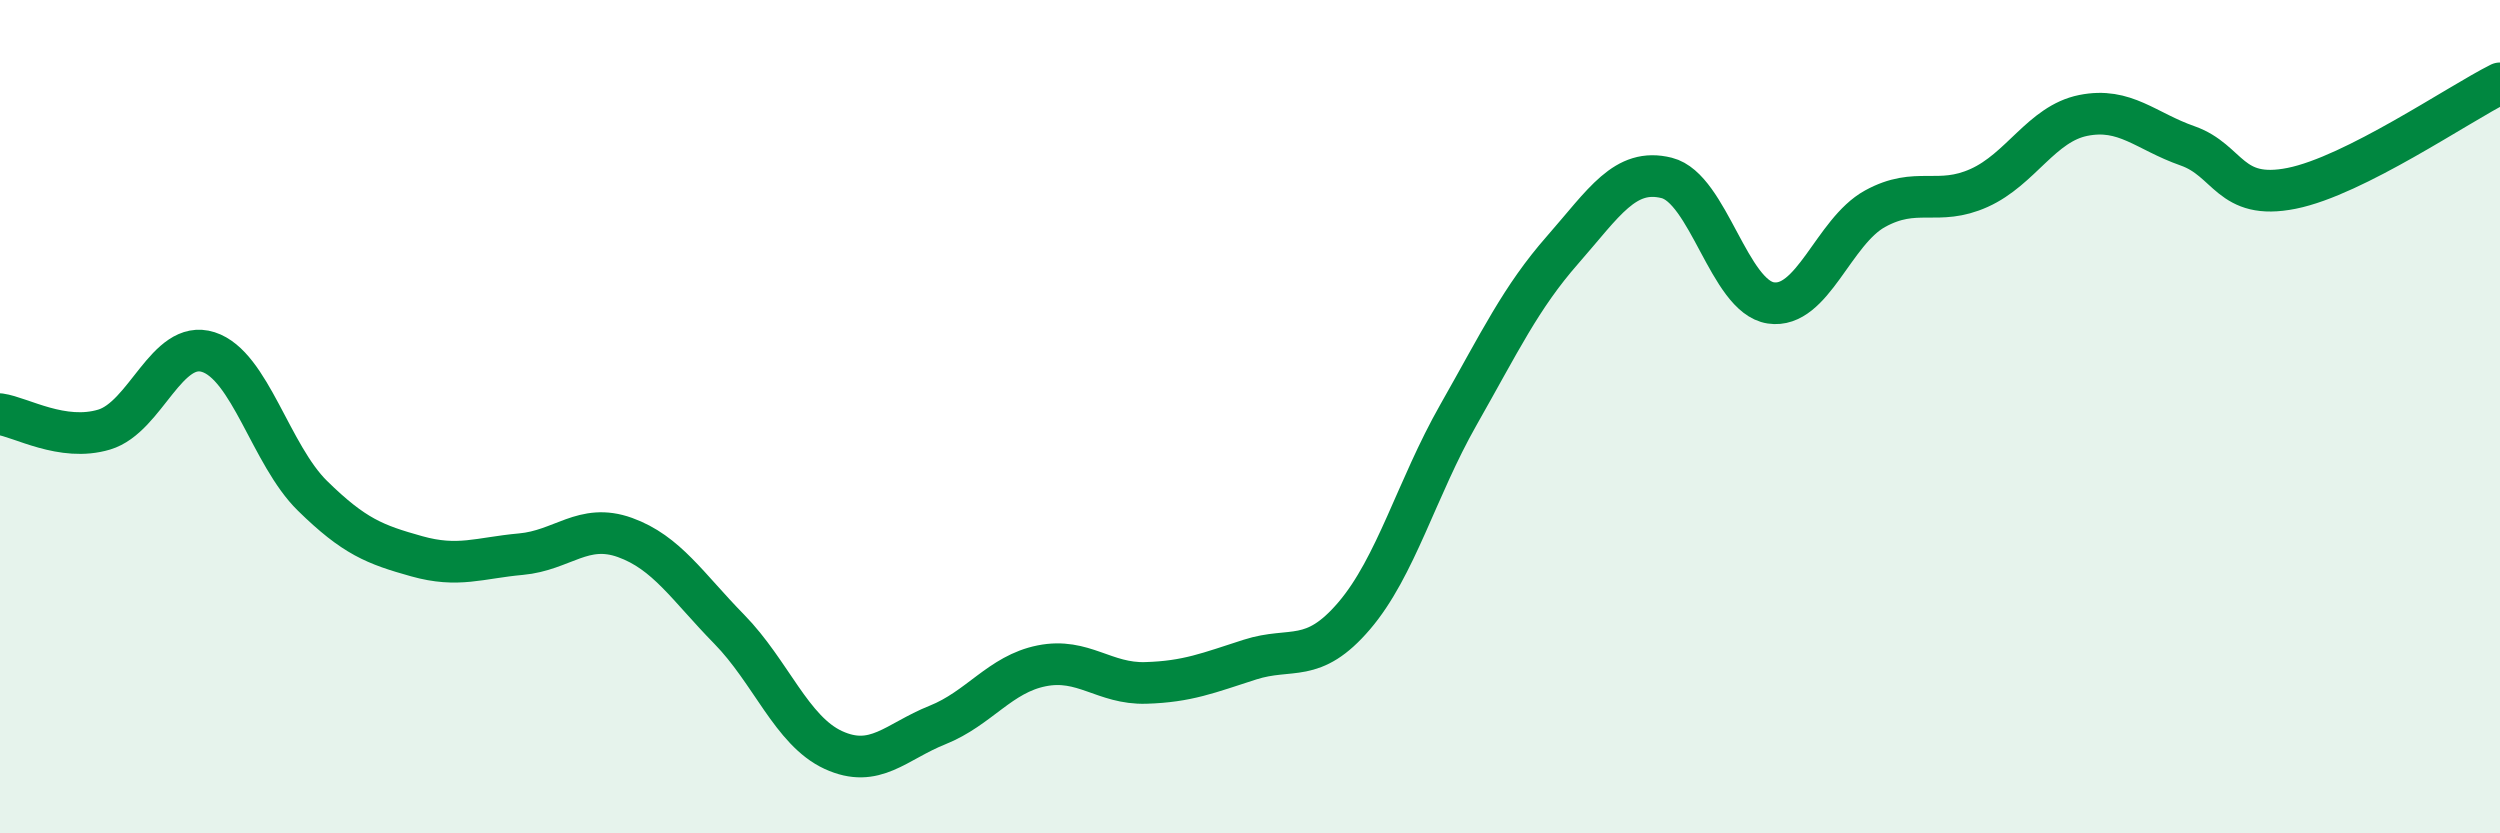 
    <svg width="60" height="20" viewBox="0 0 60 20" xmlns="http://www.w3.org/2000/svg">
      <path
        d="M 0,9.94 C 0.5,10.01 1.5,10.61 2.5,10.31 C 3.5,10.01 4,8.13 5,8.45 C 6,8.77 6.5,10.92 7.5,11.9 C 8.5,12.88 9,13.07 10,13.35 C 11,13.63 11.5,13.39 12.5,13.3 C 13.5,13.21 14,12.54 15,12.9 C 16,13.26 16.5,14.08 17.5,15.1 C 18.5,16.12 19,17.54 20,18 C 21,18.46 21.5,17.8 22.5,17.4 C 23.5,17 24,16.18 25,15.98 C 26,15.78 26.5,16.42 27.5,16.39 C 28.5,16.36 29,16.15 30,15.83 C 31,15.51 31.5,15.95 32.5,14.78 C 33.5,13.61 34,11.72 35,9.96 C 36,8.2 36.5,7.14 37.5,6 C 38.5,4.86 39,4.02 40,4.27 C 41,4.52 41.5,7.12 42.5,7.27 C 43.5,7.42 44,5.56 45,5.01 C 46,4.46 46.5,4.96 47.5,4.51 C 48.5,4.06 49,2.97 50,2.77 C 51,2.57 51.5,3.15 52.5,3.5 C 53.5,3.85 53.5,4.82 55,4.52 C 56.5,4.22 59,2.5 60,2L60 20L0 20Z"
        fill="#008740"
        opacity="0.1"
        stroke-linecap="round"
        stroke-linejoin="round"
      />
      <path
        d="M 0,9.94 C 0.5,10.01 1.5,10.61 2.5,10.31 C 3.5,10.01 4,8.13 5,8.45 C 6,8.77 6.5,10.92 7.5,11.9 C 8.5,12.88 9,13.07 10,13.35 C 11,13.63 11.5,13.39 12.5,13.3 C 13.5,13.21 14,12.54 15,12.9 C 16,13.26 16.5,14.08 17.5,15.1 C 18.5,16.12 19,17.54 20,18 C 21,18.46 21.5,17.8 22.5,17.4 C 23.5,17 24,16.18 25,15.98 C 26,15.78 26.5,16.42 27.5,16.39 C 28.5,16.36 29,16.15 30,15.83 C 31,15.51 31.5,15.95 32.5,14.78 C 33.5,13.61 34,11.72 35,9.96 C 36,8.2 36.5,7.14 37.5,6 C 38.5,4.86 39,4.02 40,4.27 C 41,4.52 41.5,7.12 42.5,7.27 C 43.5,7.42 44,5.56 45,5.01 C 46,4.46 46.5,4.96 47.5,4.51 C 48.5,4.06 49,2.97 50,2.77 C 51,2.57 51.5,3.15 52.5,3.5 C 53.5,3.85 53.5,4.82 55,4.52 C 56.5,4.22 59,2.5 60,2"
        stroke="#008740"
        stroke-width="1"
        fill="none"
        stroke-linecap="round"
        stroke-linejoin="round"
      />
    </svg>
  